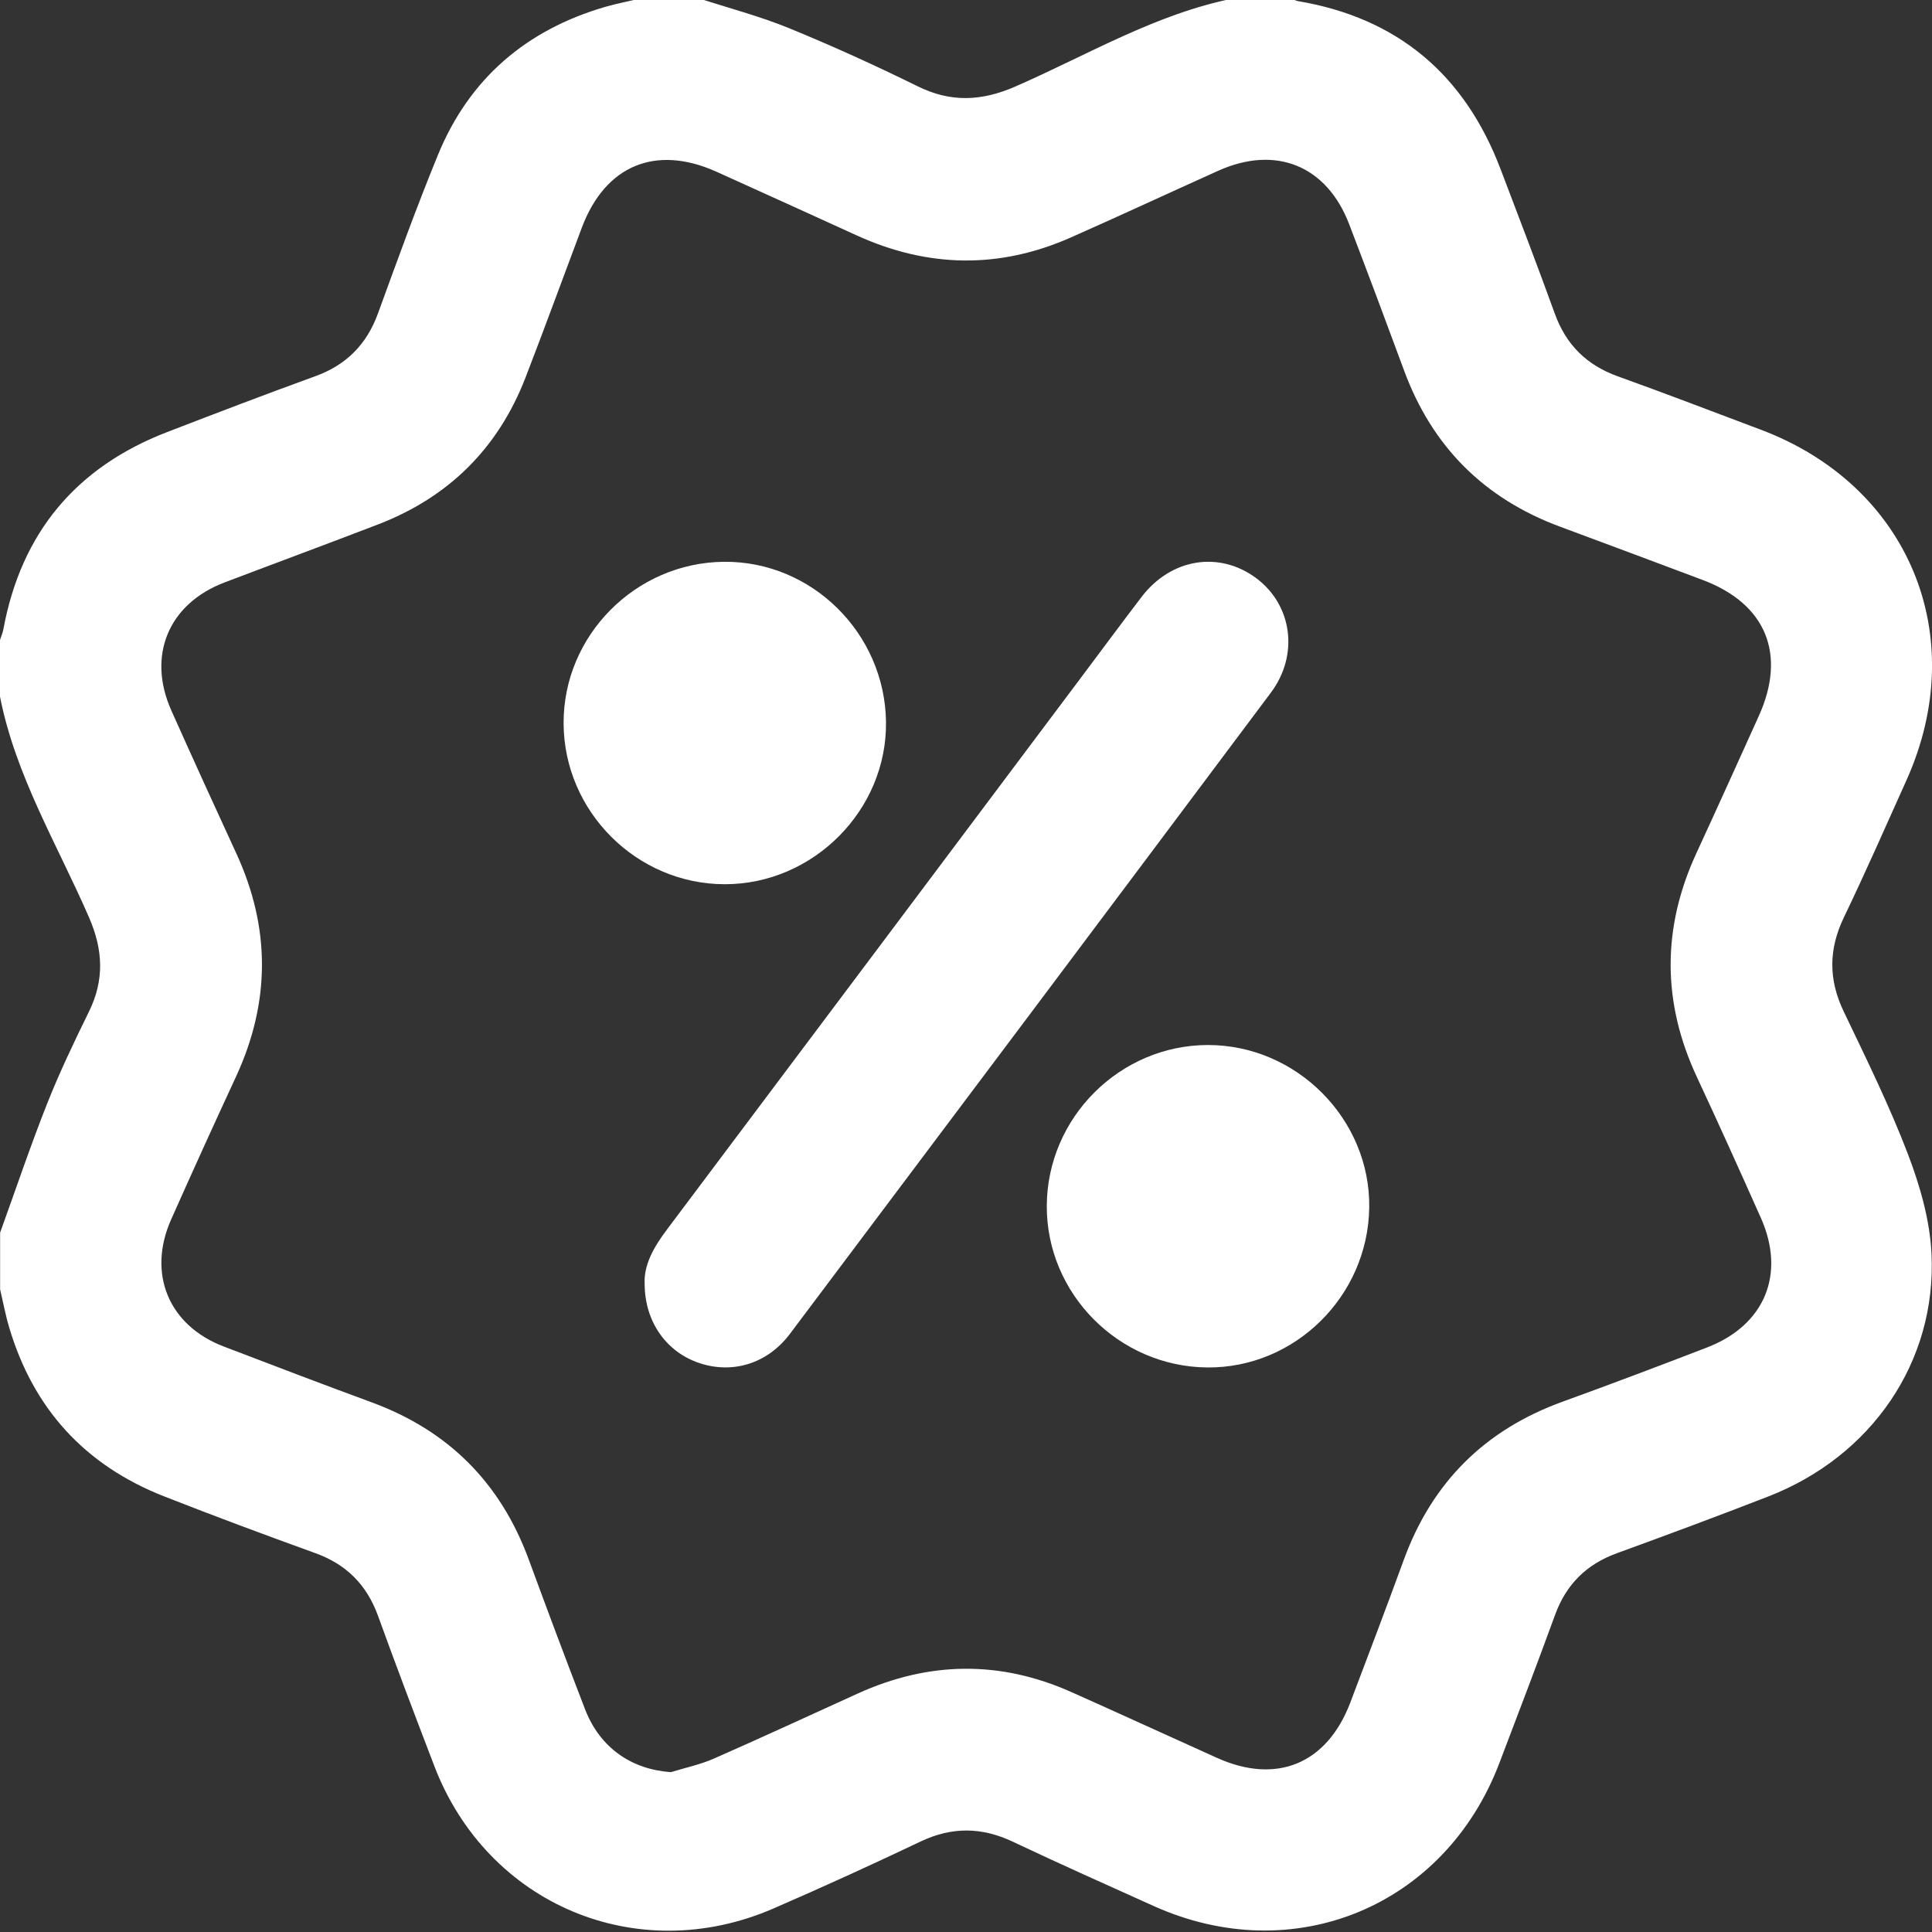 <?xml version="1.0" encoding="utf-8"?>
<!-- Generator: Adobe Illustrator 24.0.3, SVG Export Plug-In . SVG Version: 6.00 Build 0)  -->
<svg version="1.1" id="Layer_1" xmlns="http://www.w3.org/2000/svg" xmlns:xlink="http://www.w3.org/1999/xlink" x="0px" y="0px"
	 viewBox="0 0 512 512" style="enable-background:new 0 0 512 512;" xml:space="preserve">
<rect x="0" y="0" width="512" height="512" fill="#333333" stroke="none"/>
<style type="text/css">
	.st0{fill:#FFFFFF;}
</style>
<g>
	<path class="st0" d="M170.07-0.47c5,0,10,0,15.01,0c8.02,2.61,16.24,4.75,24.03,7.94c11.54,4.72,22.92,9.9,34.1,15.41
		c8.79,4.33,16.95,3.94,25.84,0.06c19.14-8.34,37.25-19.3,58.09-23.41c5,0,10,0,15.01,0c0.6,0.26,1.17,0.66,1.79,0.76
		c26.51,4.46,44.22,19.54,53.72,44.51c4.85,12.75,9.74,25.49,14.38,38.32c2.99,8.26,8.44,13.64,16.69,16.61
		c12.68,4.55,25.25,9.39,37.86,14.13c39.28,14.76,55.86,54.61,38.65,92.9c-5.46,12.14-10.81,24.33-16.58,36.33
		c-4.06,8.44-4.12,16.47-0.08,24.92c5.95,12.46,12.09,24.89,17.01,37.76c3.22,8.42,5.85,17.55,6.28,26.48
		c1.38,28.65-15.91,53.71-43.27,64.34c-13.33,5.18-26.74,10.16-40.18,15.06c-8.05,2.94-13.38,8.27-16.32,16.34
		c-4.78,13.13-9.78,26.18-14.75,39.24c-14.47,38.05-54.57,54.61-91.67,37.86c-12.44-5.61-24.9-11.16-37.23-17
		c-8.25-3.91-16.17-4.02-24.47-0.07c-12.92,6.14-25.94,12.09-39.07,17.78c-36.13,15.64-75.75-1.08-89.82-37.81
		c-5.06-13.2-10.08-26.42-14.89-39.72c-2.98-8.25-8.37-13.69-16.63-16.67c-13.45-4.86-26.87-9.85-40.18-15.09
		c-20.87-8.21-34.56-23.18-40.95-44.71c-0.99-3.32-1.62-6.75-2.41-10.12c0-5,0-10,0-15.01c4.11-11.35,7.96-22.81,12.4-34.03
		c3.3-8.34,7.18-16.47,11.14-24.53c4.13-8.4,3.76-16.37,0.05-24.93C15.23,223.87,4.13,205.63,0,184.61c0-5,0-10,0-15.01
		c0.3-0.94,0.71-1.86,0.89-2.82c4.72-25.54,19.23-42.97,43.43-52.29c13.03-5.02,26.08-10.02,39.21-14.78
		c8.25-2.99,13.64-8.42,16.64-16.66c5.12-14.06,10.21-28.15,15.89-41.99c8.3-20.24,23.41-33.15,44.36-39.25
		C163.59,0.9,166.85,0.29,170.07-0.47z M177.82,469.63c3.77-1.16,7.7-1.98,11.29-3.55c12.8-5.62,25.48-11.5,38.21-17.28
		c18.8-8.54,37.68-8.82,56.57-0.4c12.92,5.76,25.77,11.67,38.67,17.47c15.78,7.1,29.12,1.56,35.29-14.69
		c4.79-12.6,9.56-25.2,14.19-37.86c7.51-20.53,21.51-34.41,42.06-41.86c12.82-4.65,25.59-9.47,38.31-14.38
		c15.3-5.91,20.88-19.45,14.22-34.37c-5.56-12.46-11.16-24.91-16.93-37.27c-9.24-19.79-9.28-39.52-0.14-59.34
		c5.58-12.09,11.06-24.22,16.54-36.35c7.41-16.39,1.92-29.73-14.82-36.03c-12.61-4.75-25.24-9.46-37.87-14.15
		c-20.1-7.47-33.87-21.21-41.3-41.35c-4.78-12.96-9.62-25.89-14.56-38.79c-5.95-15.55-19.46-21.04-34.74-14.16
		c-13.05,5.87-26.02,11.91-39.11,17.7c-18.91,8.35-37.81,7.99-56.59-0.55c-12.42-5.65-24.83-11.33-37.27-16.92
		c-16.09-7.23-29.43-1.67-35.64,14.81c-4.98,13.24-9.82,26.53-14.92,39.72c-7.25,18.75-20.36,31.75-39.12,38.96
		c-13.51,5.2-27.09,10.21-40.62,15.35c-14.91,5.67-20.64,19.41-14.11,34c5.64,12.61,11.36,25.18,17.15,37.72
		c9.16,19.81,9.11,39.55-0.07,59.35c-5.81,12.53-11.52,25.11-17.14,37.73c-6.4,14.37-0.69,28.12,13.92,33.7
		c13.05,4.99,26.11,9.98,39.22,14.8c20.33,7.48,34.15,21.34,41.62,41.66c4.88,13.28,9.84,26.52,14.93,39.71
		C159,463.17,167.35,468.94,177.82,469.63z"/>
	<path class="st0" d="M170.84,340.36c-0.29-5.26,2.53-10.04,6.02-14.67c36.32-48.35,72.59-96.75,108.88-145.13
		c5.6-7.46,11.14-14.97,16.8-22.38c7.82-10.24,20.65-12.26,30.45-4.9c9.45,7.09,11.3,20.26,3.82,30.26
		c-42.42,56.69-84.92,113.33-127.46,169.93c-5.95,7.92-15.16,10.7-23.98,7.77C176.65,358.33,170.91,350.4,170.84,340.36z"/>
	<path class="st0" d="M191.85,148.88c23.25-0.22,42.61,18.88,42.95,42.37c0.33,23.38-19.24,43.1-42.74,43.08
		c-23.33-0.02-42.61-19.27-42.7-42.63C149.26,168.41,168.43,149.1,191.85,148.88z"/>
	<path class="st0" d="M277.41,319.55c0.1-23.37,19.38-42.6,42.71-42.61c23.52-0.02,43.07,19.69,42.74,43.08
		c-0.33,23.47-19.71,42.59-42.95,42.37C296.47,362.16,277.3,342.84,277.41,319.55z"/>
</g>
</svg>
